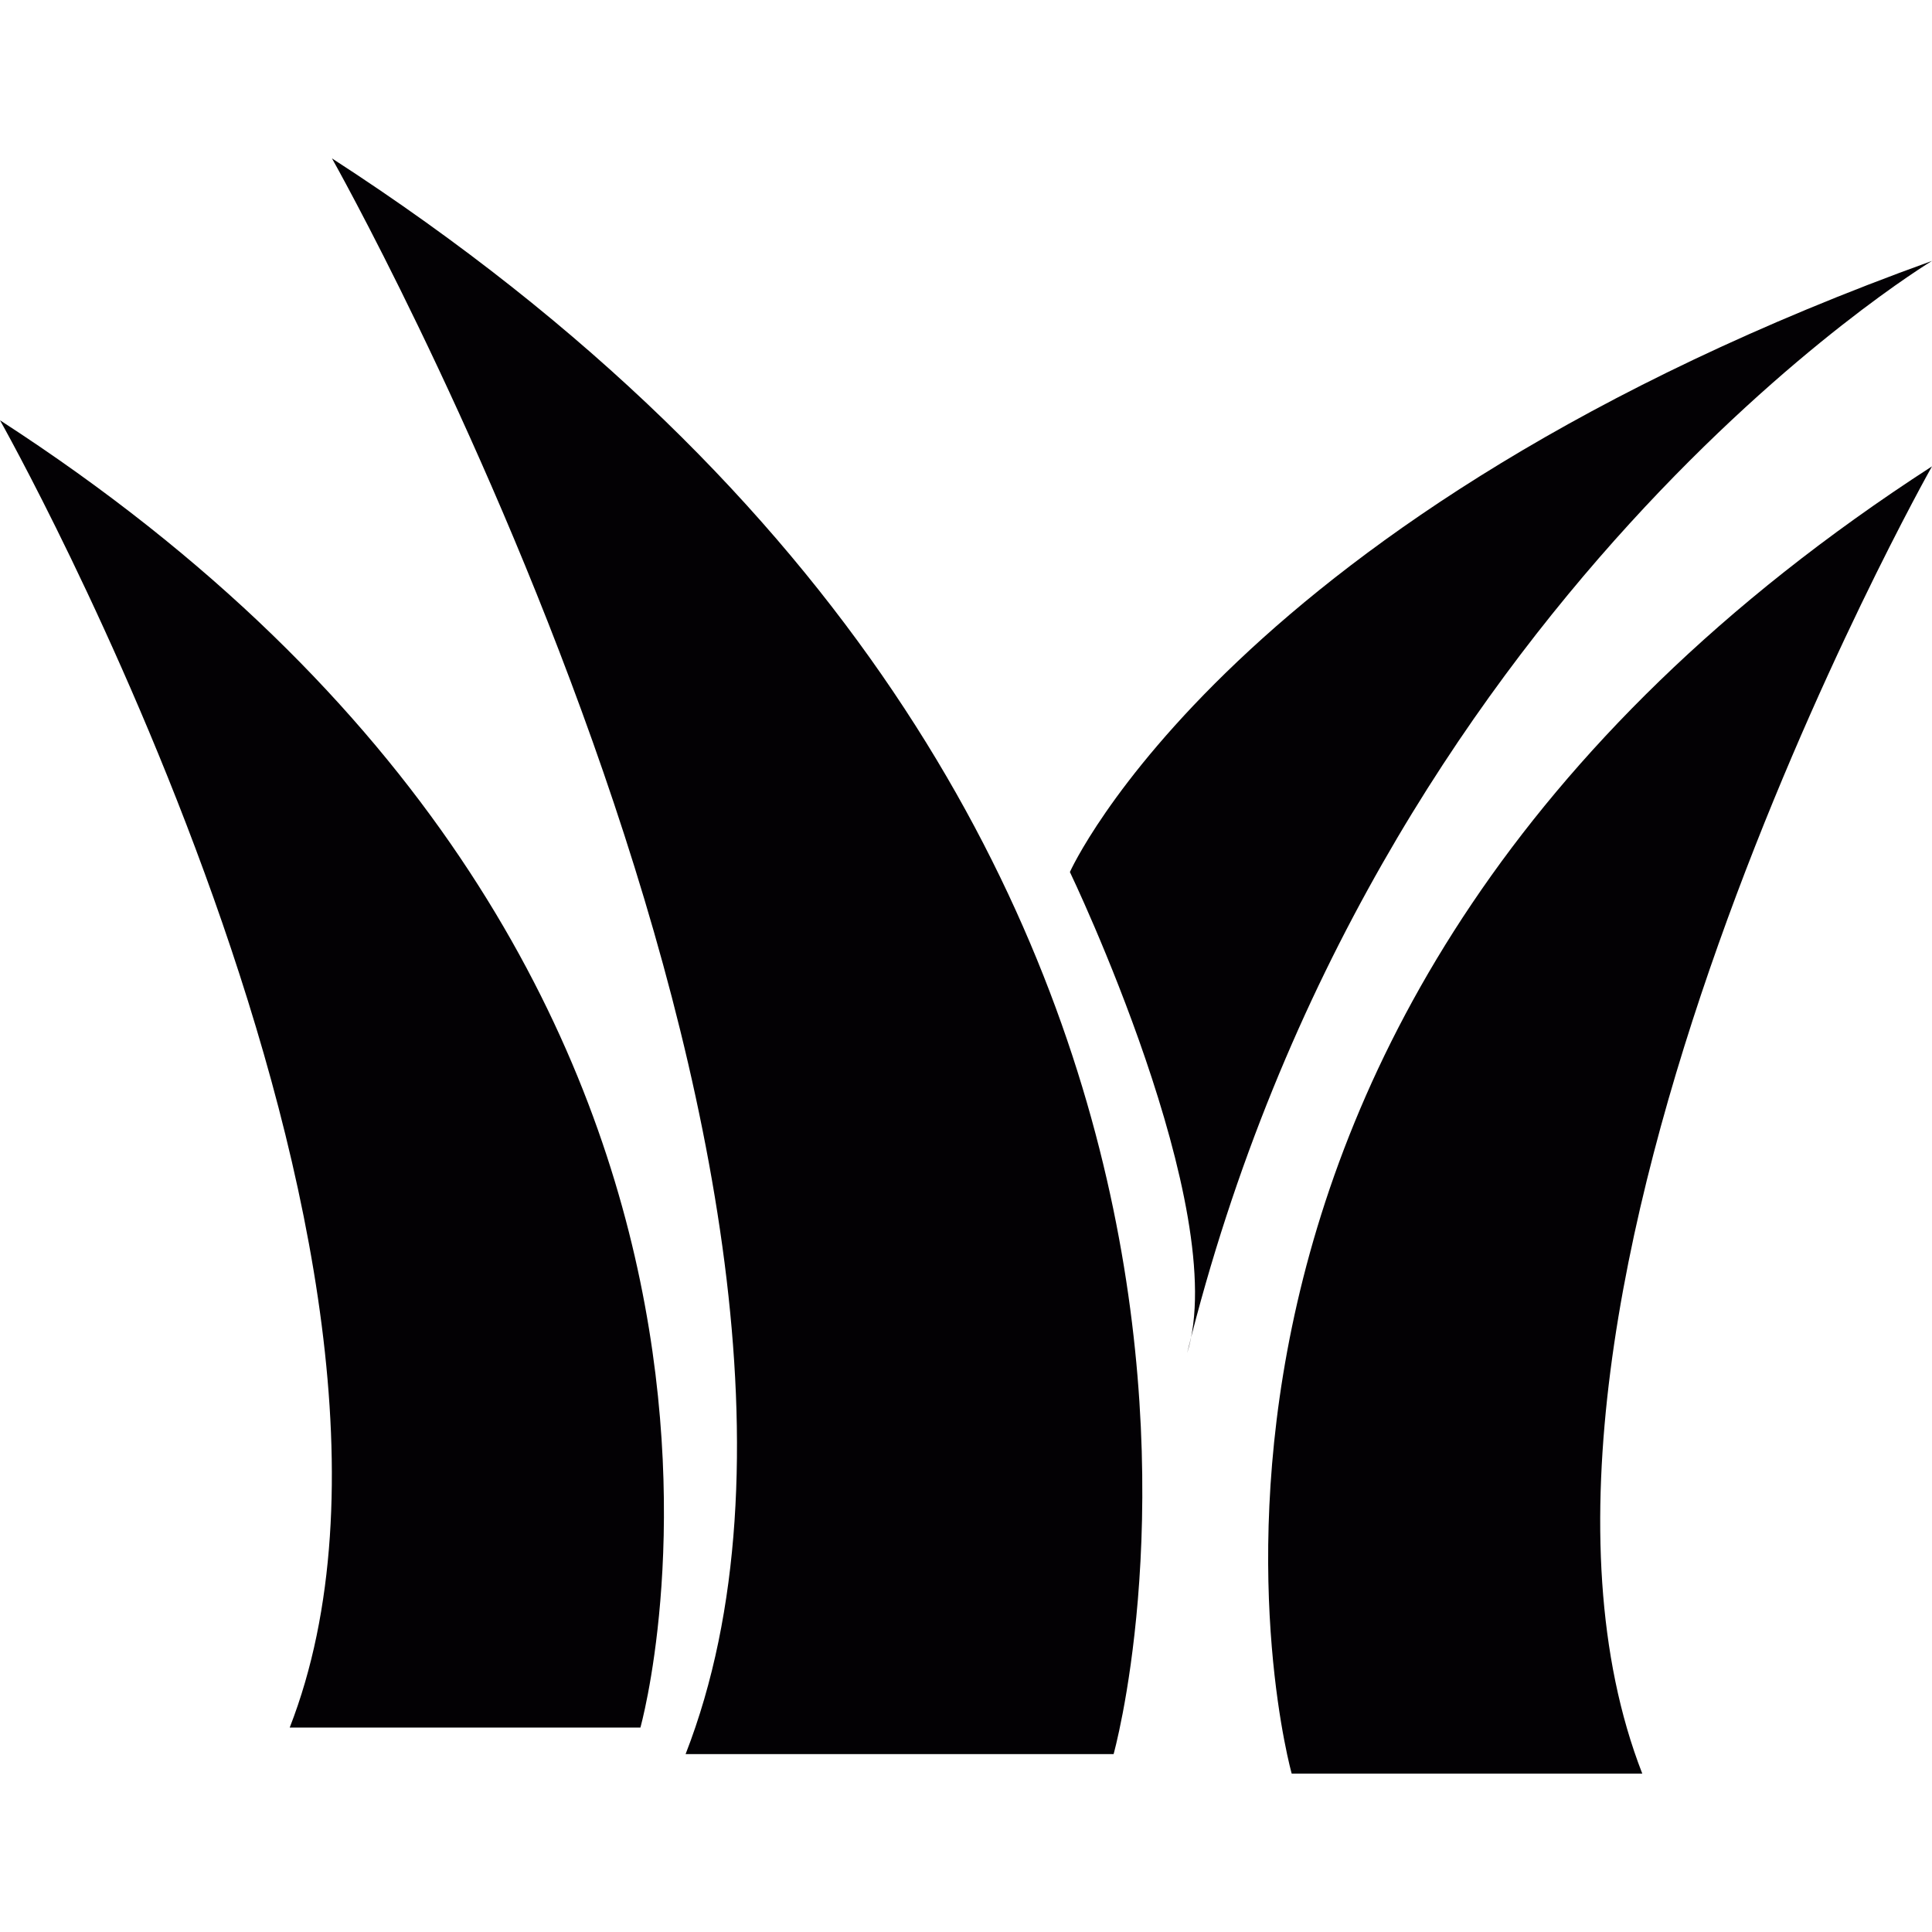 <?xml version="1.0" encoding="iso-8859-1"?>
<!-- Uploaded to: SVG Repo, www.svgrepo.com, Generator: SVG Repo Mixer Tools -->
<svg height="800px" width="800px" version="1.1" id="Capa_1" xmlns="http://www.w3.org/2000/svg" xmlns:xlink="http://www.w3.org/1999/xlink" 
	 viewBox="0 0 19.712 19.712" xml:space="preserve">
<g>
	<g>
		<path style="fill:#030104;" d="M13.179,18.096h3.577c-1.866-4.792,2.956-13.338,2.956-13.338
			C11.009,10.387,13.179,18.096,13.179,18.096z"/>
		<path style="fill:#030104;" d="M19.712,2.662c-7.162,2.58-8.796,6.235-8.796,6.235s1.656,3.447,1.196,4.909
			C14.02,6.092,19.712,2.662,19.712,2.662z"/>
		<path style="fill:#030104;" d="M0,4.288c0,0,4.824,8.546,2.956,13.338h3.578C6.534,17.627,8.704,9.918,0,4.288z"/>
		<path style="fill:#030104;" d="M3.387,1.616c0,0,5.887,10.432,3.608,16.281h4.367C11.362,17.896,14.01,8.486,3.387,1.616z"/>
	</g>
</g>
</svg>